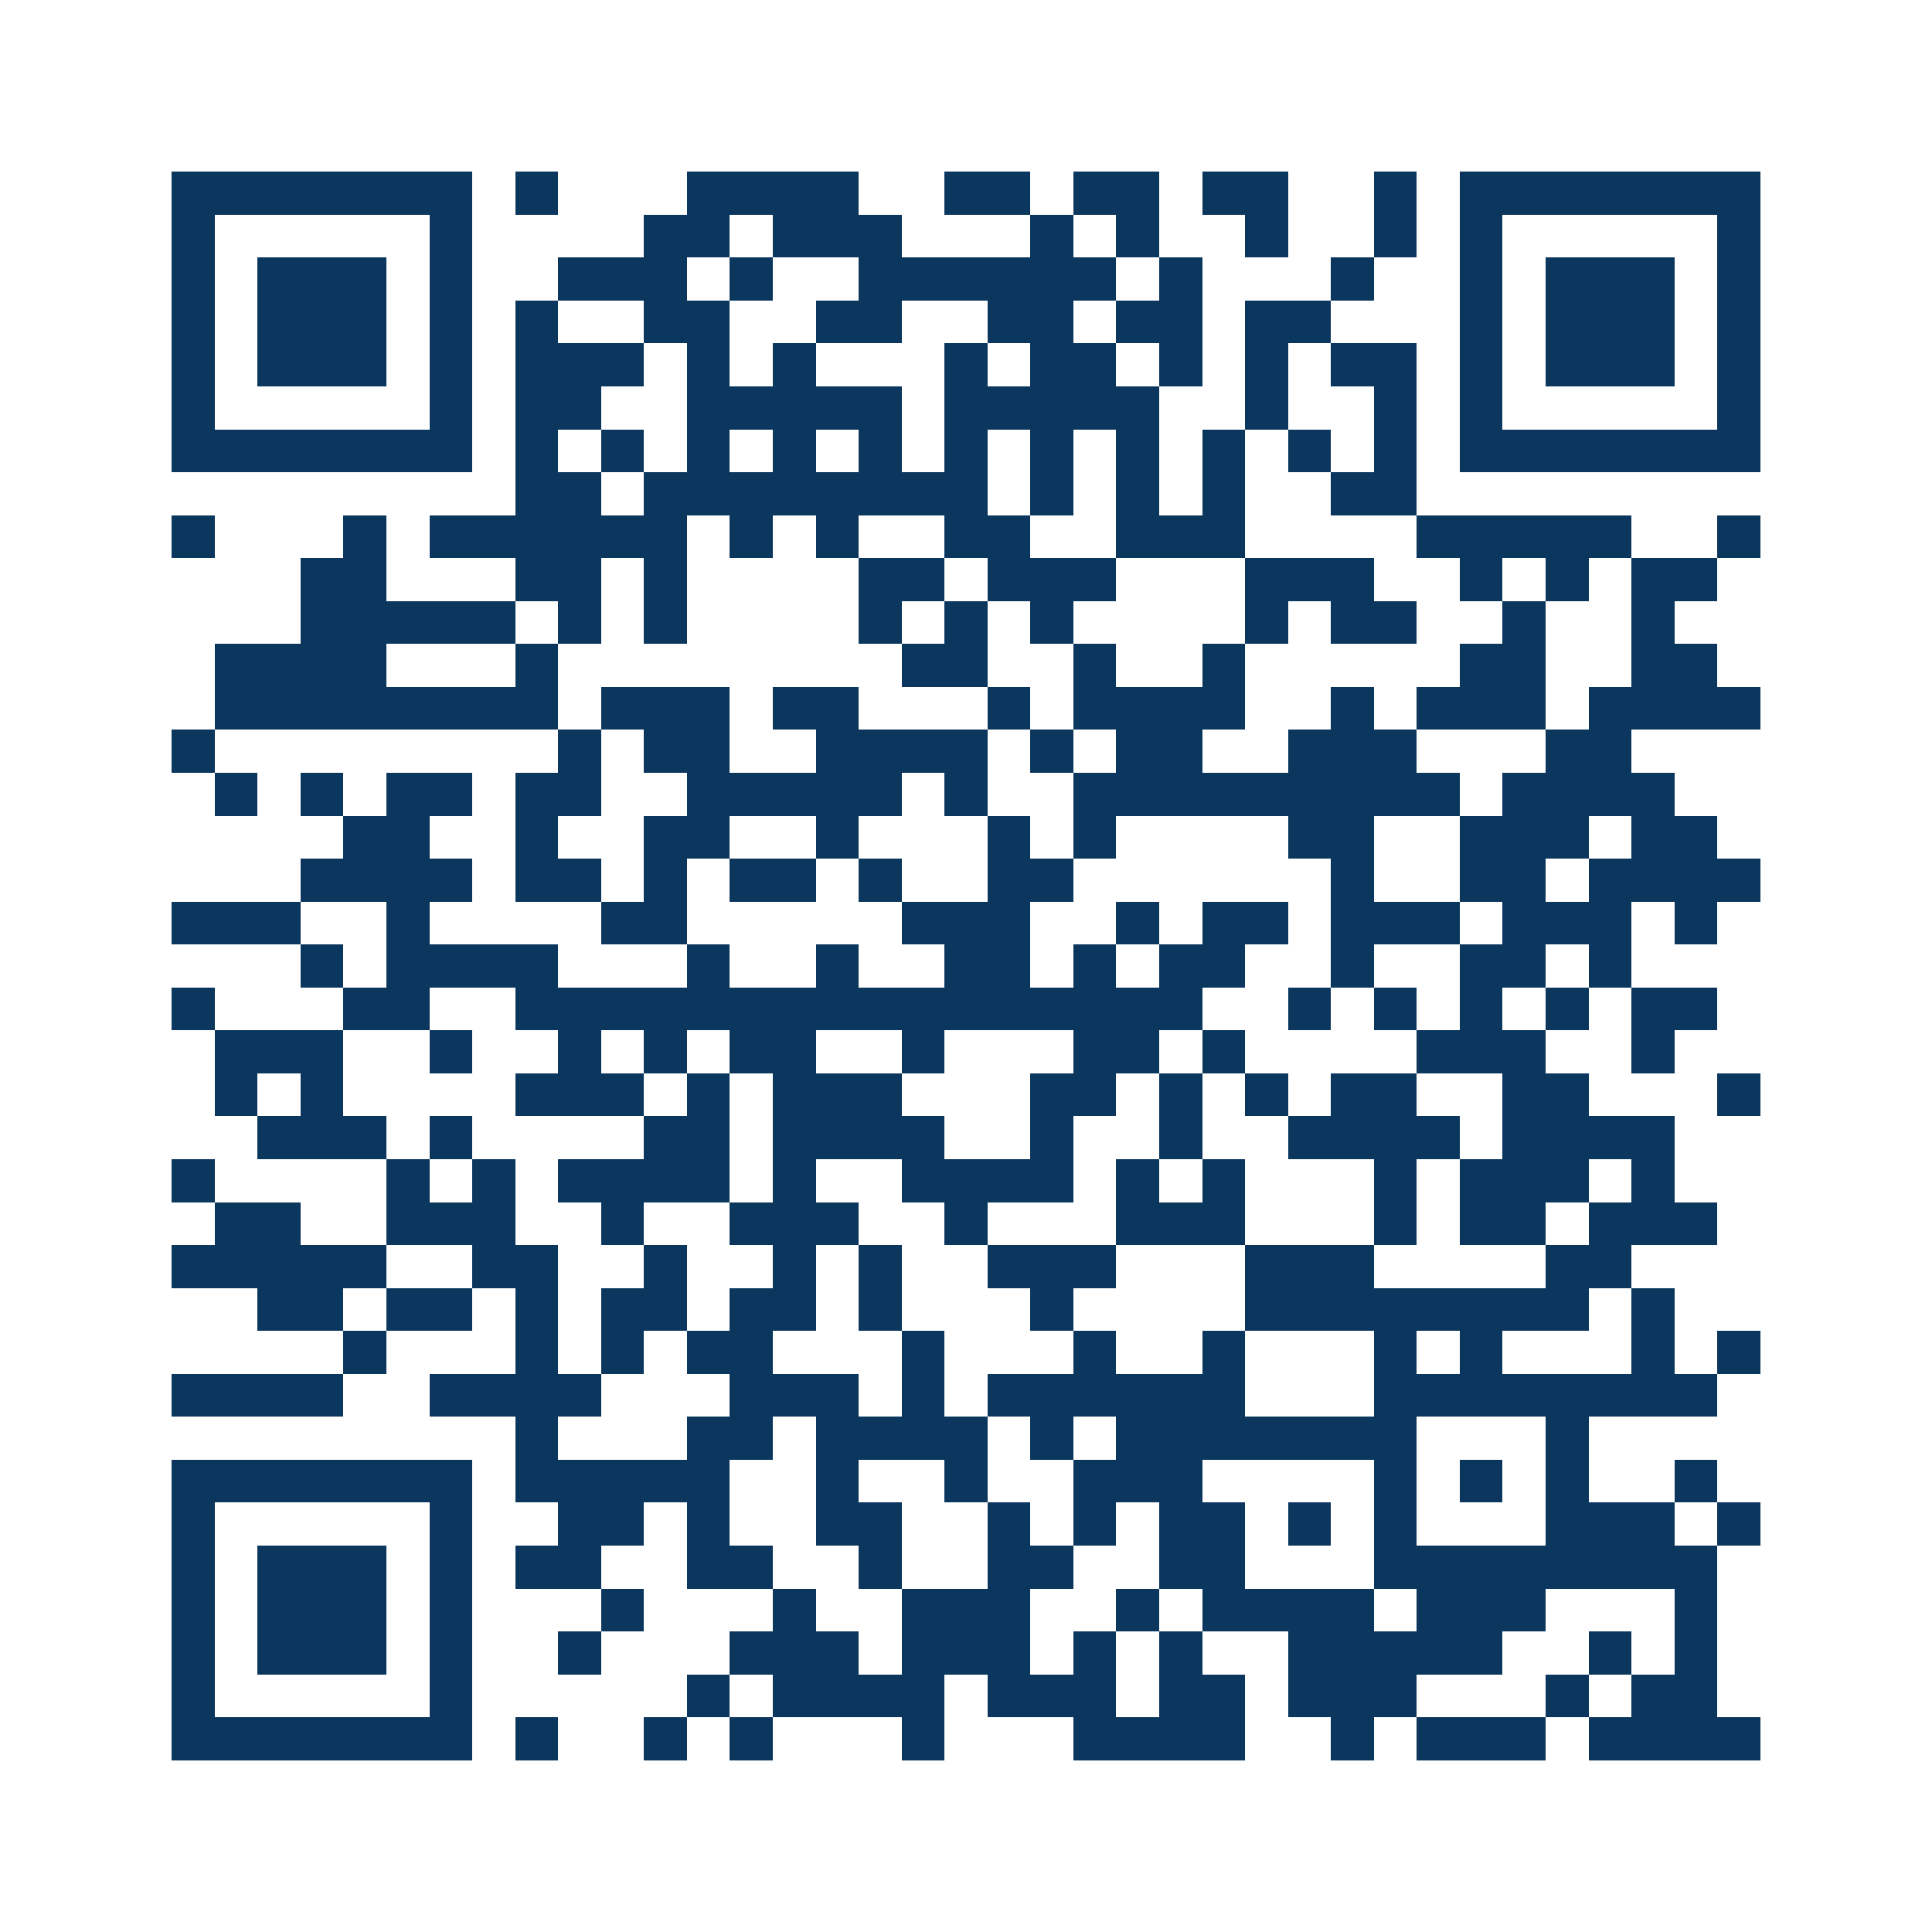 <svg xmlns="http://www.w3.org/2000/svg" width="150" height="150" viewBox="0 0 45 45" shape-rendering="crispEdges"><path fill="#ffffff" d="M0 0h45v45H0z"/><path stroke="#0b375e" d="M4 4.5h7m1 0h1m3 0h4m2 0h2m1 0h2m1 0h2m2 0h1m1 0h7M4 5.5h1m5 0h1m4 0h2m1 0h3m3 0h1m1 0h1m2 0h1m2 0h1m1 0h1m5 0h1M4 6.5h1m1 0h3m1 0h1m2 0h3m1 0h1m2 0h6m1 0h1m3 0h1m2 0h1m1 0h3m1 0h1M4 7.5h1m1 0h3m1 0h1m1 0h1m2 0h2m2 0h2m2 0h2m1 0h2m1 0h2m3 0h1m1 0h3m1 0h1M4 8.5h1m1 0h3m1 0h1m1 0h3m1 0h1m1 0h1m3 0h1m1 0h2m1 0h1m1 0h1m1 0h2m1 0h1m1 0h3m1 0h1M4 9.5h1m5 0h1m1 0h2m2 0h5m1 0h5m2 0h1m2 0h1m1 0h1m5 0h1M4 10.5h7m1 0h1m1 0h1m1 0h1m1 0h1m1 0h1m1 0h1m1 0h1m1 0h1m1 0h1m1 0h1m1 0h1m1 0h7M12 11.5h2m1 0h8m1 0h1m1 0h1m1 0h1m2 0h2M4 12.5h1m3 0h1m1 0h6m1 0h1m1 0h1m2 0h2m2 0h3m4 0h5m2 0h1M7 13.5h2m3 0h2m1 0h1m4 0h2m1 0h3m3 0h3m2 0h1m1 0h1m1 0h2M7 14.5h5m1 0h1m1 0h1m4 0h1m1 0h1m1 0h1m4 0h1m1 0h2m2 0h1m2 0h1M5 15.5h4m3 0h1m8 0h2m2 0h1m2 0h1m5 0h2m2 0h2M5 16.5h8m1 0h3m1 0h2m3 0h1m1 0h4m2 0h1m1 0h3m1 0h4M4 17.5h1m8 0h1m1 0h2m2 0h4m1 0h1m1 0h2m2 0h3m3 0h2M5 18.5h1m1 0h1m1 0h2m1 0h2m2 0h5m1 0h1m2 0h9m1 0h4M8 19.5h2m2 0h1m2 0h2m2 0h1m3 0h1m1 0h1m4 0h2m2 0h3m1 0h2M7 20.5h4m1 0h2m1 0h1m1 0h2m1 0h1m2 0h2m6 0h1m2 0h2m1 0h4M4 21.5h3m2 0h1m4 0h2m5 0h3m2 0h1m1 0h2m1 0h3m1 0h3m1 0h1M7 22.5h1m1 0h4m3 0h1m2 0h1m2 0h2m1 0h1m1 0h2m2 0h1m2 0h2m1 0h1M4 23.5h1m3 0h2m2 0h16m2 0h1m1 0h1m1 0h1m1 0h1m1 0h2M5 24.5h3m2 0h1m2 0h1m1 0h1m1 0h2m2 0h1m3 0h2m1 0h1m4 0h3m2 0h1M5 25.5h1m1 0h1m4 0h3m1 0h1m1 0h3m3 0h2m1 0h1m1 0h1m1 0h2m2 0h2m3 0h1M6 26.5h3m1 0h1m4 0h2m1 0h4m2 0h1m2 0h1m2 0h4m1 0h4M4 27.5h1m4 0h1m1 0h1m1 0h4m1 0h1m2 0h4m1 0h1m1 0h1m3 0h1m1 0h3m1 0h1M5 28.5h2m2 0h3m2 0h1m2 0h3m2 0h1m3 0h3m3 0h1m1 0h2m1 0h3M4 29.5h5m2 0h2m2 0h1m2 0h1m1 0h1m2 0h3m3 0h3m4 0h2M6 30.5h2m1 0h2m1 0h1m1 0h2m1 0h2m1 0h1m3 0h1m4 0h8m1 0h1M8 31.5h1m3 0h1m1 0h1m1 0h2m3 0h1m3 0h1m2 0h1m3 0h1m1 0h1m3 0h1m1 0h1M4 32.5h4m2 0h4m3 0h3m1 0h1m1 0h6m3 0h8M12 33.5h1m3 0h2m1 0h4m1 0h1m1 0h7m3 0h1M4 34.5h7m1 0h5m2 0h1m2 0h1m2 0h3m4 0h1m1 0h1m1 0h1m2 0h1M4 35.5h1m5 0h1m2 0h2m1 0h1m2 0h2m2 0h1m1 0h1m1 0h2m1 0h1m1 0h1m3 0h3m1 0h1M4 36.5h1m1 0h3m1 0h1m1 0h2m2 0h2m2 0h1m2 0h2m2 0h2m3 0h8M4 37.5h1m1 0h3m1 0h1m3 0h1m3 0h1m2 0h3m2 0h1m1 0h4m1 0h3m3 0h1M4 38.5h1m1 0h3m1 0h1m2 0h1m3 0h3m1 0h3m1 0h1m1 0h1m2 0h5m2 0h1m1 0h1M4 39.5h1m5 0h1m5 0h1m1 0h4m1 0h3m1 0h2m1 0h3m3 0h1m1 0h2M4 40.5h7m1 0h1m2 0h1m1 0h1m3 0h1m3 0h4m2 0h1m1 0h3m1 0h4"/></svg>
